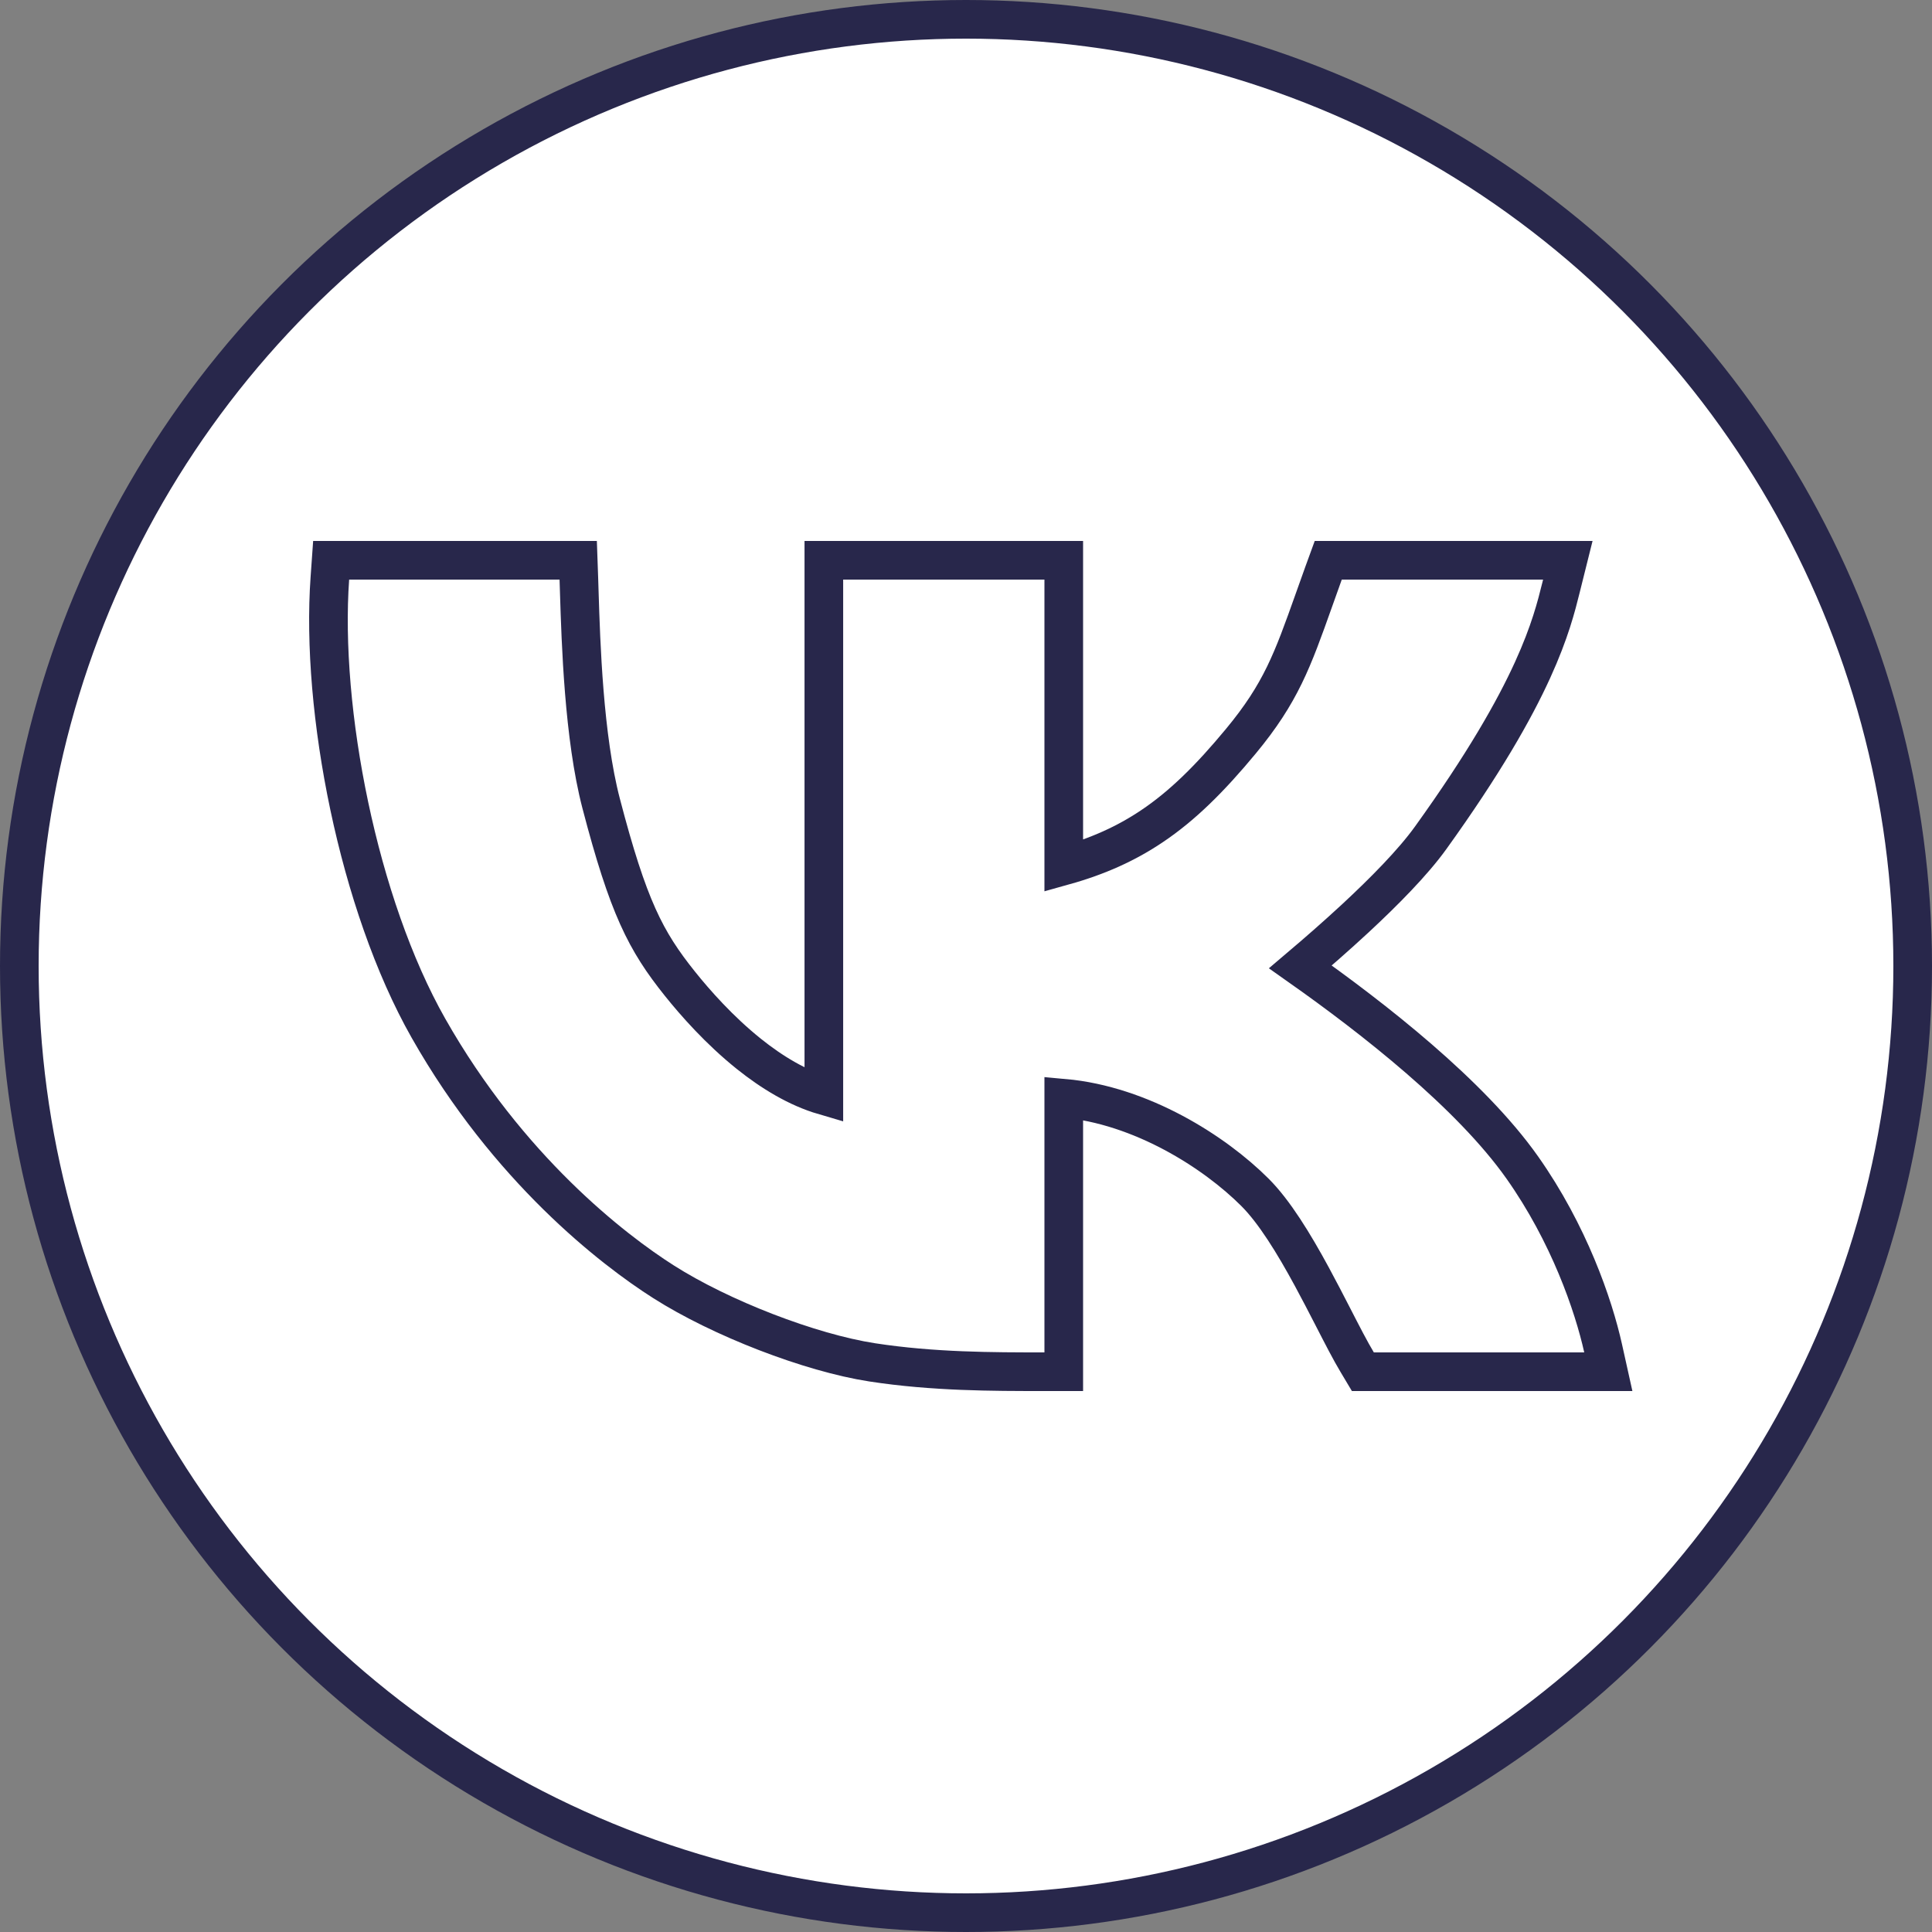 <?xml version="1.0" encoding="UTF-8"?> <svg xmlns="http://www.w3.org/2000/svg" width="50" height="50" viewBox="0 0 50 50" fill="none"><rect x="0" y="0" width="50" height="50" fill="#808080" stroke="none"/><circle cx="25" cy="25" r="24.5" fill="white" stroke="#28274B"></circle><path d="M9.036 14.5H8.57L8.537 14.964C8.294 18.366 9.269 23.401 11.087 26.608C13.15 30.247 15.861 32.339 17.173 33.173C18.646 34.111 20.96 35.009 22.574 35.258C24.15 35.5 25.681 35.5 27.015 35.5H27.029H27.03H27.53V35V28.422C29.538 28.601 31.435 29.814 32.478 30.857C32.979 31.357 33.482 32.177 33.949 33.038C34.136 33.383 34.322 33.743 34.496 34.081C34.734 34.545 34.952 34.969 35.126 35.257L35.271 35.5H35.554H41H41.623L41.488 34.892C41.24 33.776 40.602 31.923 39.396 30.215C38.052 28.311 35.522 26.341 33.654 25.023C34.07 24.67 34.577 24.229 35.082 23.761C35.811 23.084 36.563 22.326 37.026 21.682C38.401 19.77 39.189 18.381 39.664 17.338C40.114 16.351 40.28 15.684 40.398 15.21C40.405 15.18 40.412 15.15 40.42 15.121L40.575 14.5L39.934 14.5L34.725 14.5L34.375 14.5L34.255 14.829C34.163 15.084 34.079 15.321 34 15.543C33.45 17.088 33.15 17.931 32.115 19.181C31.318 20.143 30.604 20.853 29.804 21.388C29.151 21.826 28.426 22.158 27.53 22.408V15V14.5H27.03H21.821H21.321V15V28.353C20.642 28.154 19.982 27.756 19.38 27.274C18.62 26.665 17.994 25.956 17.595 25.457C16.708 24.349 16.258 23.476 15.557 20.791C15.108 19.069 15.033 16.639 14.992 15.333C14.988 15.205 14.985 15.088 14.981 14.983L14.964 14.5H14.481H9.036Z" stroke="#28274B"></path></svg> 